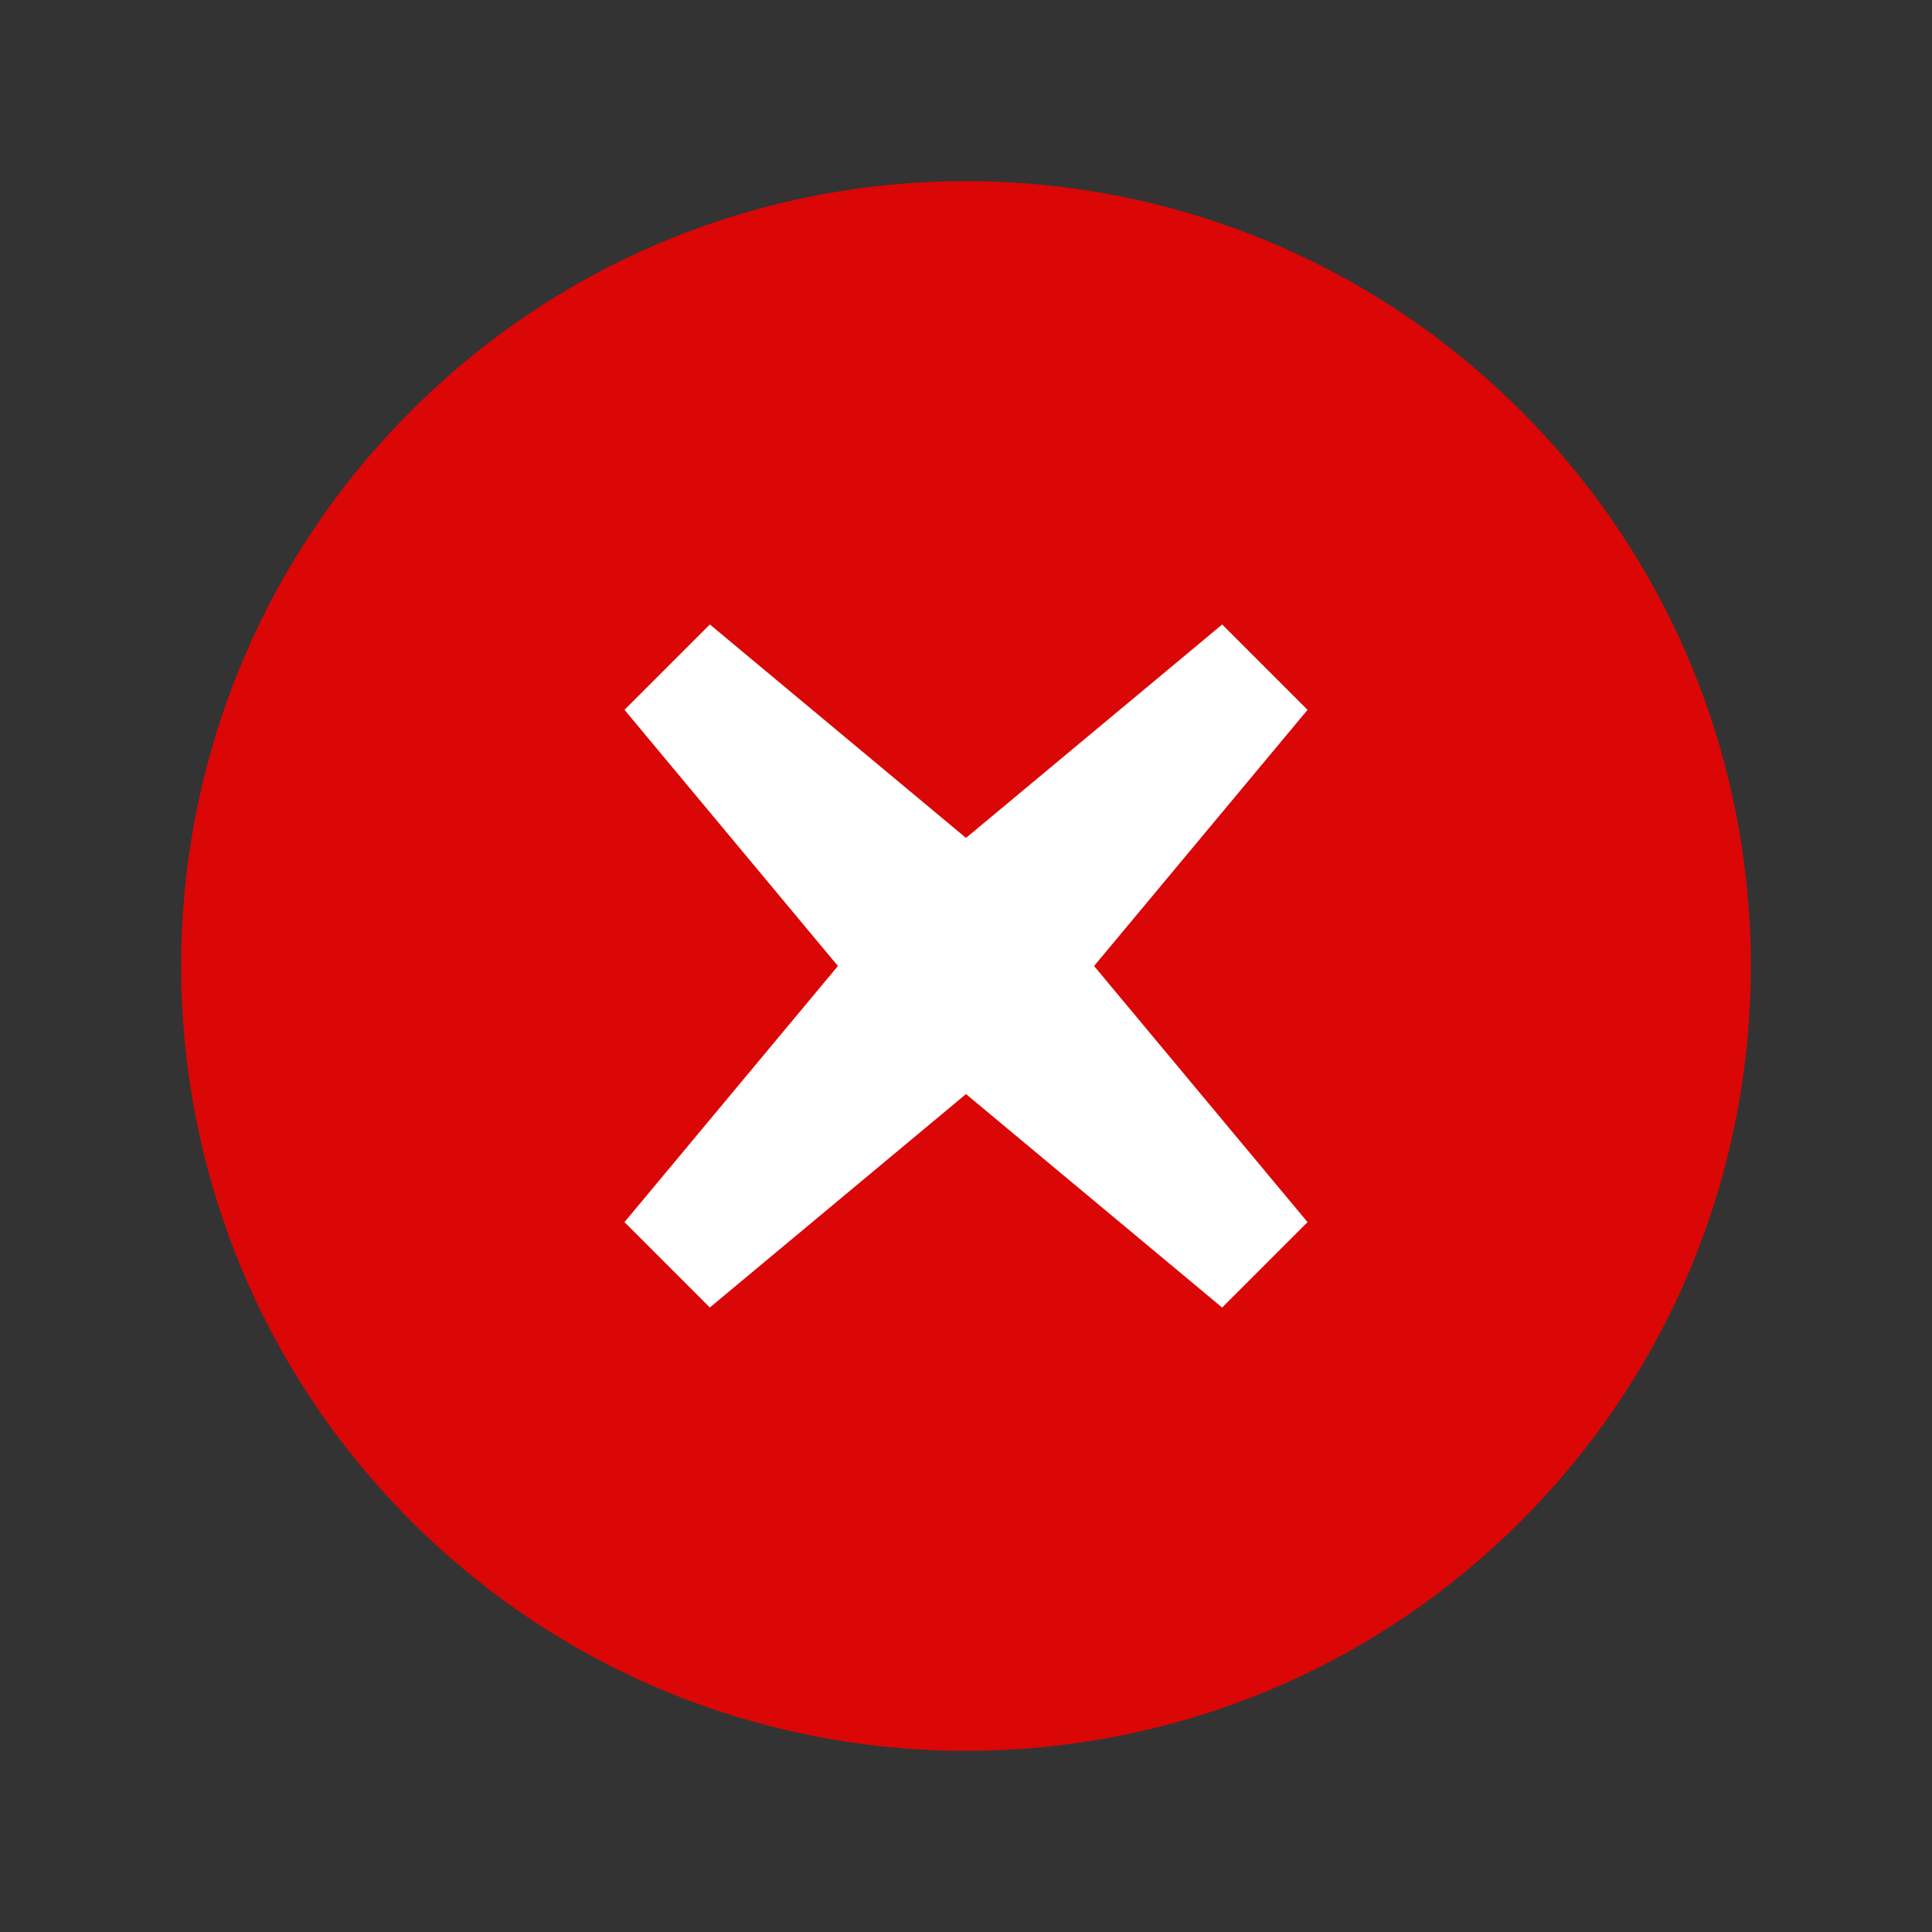 <svg xmlns="http://www.w3.org/2000/svg" width="64" height="64" viewBox="0 0 64 64"><rect x="0" y="0" width="64" height="64" fill="#333333" stroke="none"/><path id="Rectangle" fill="#ffffff" fill-rule="evenodd" stroke="none" d="M 16 47 L 48 47 L 48 14 L 16 14 Z"></path><path id="Trac" fill="#db0606" stroke="none" d="M 50.385 50.385 C 40.232 60.538 23.769 60.538 13.615 50.385 C 3.461 40.232 3.462 23.769 13.615 13.615 C 23.768 3.461 40.231 3.462 50.385 13.615 C 60.539 23.768 60.538 40.231 50.385 50.385 Z M 43.314 40.485 L 36.243 32 L 43.314 23.515 L 40.486 20.687 L 32 27.757 L 23.515 20.686 L 20.687 23.514 L 27.757 32 L 20.686 40.485 L 23.514 43.313 L 32 36.243 L 40.485 43.314 L 43.314 40.485 Z"></path></svg>